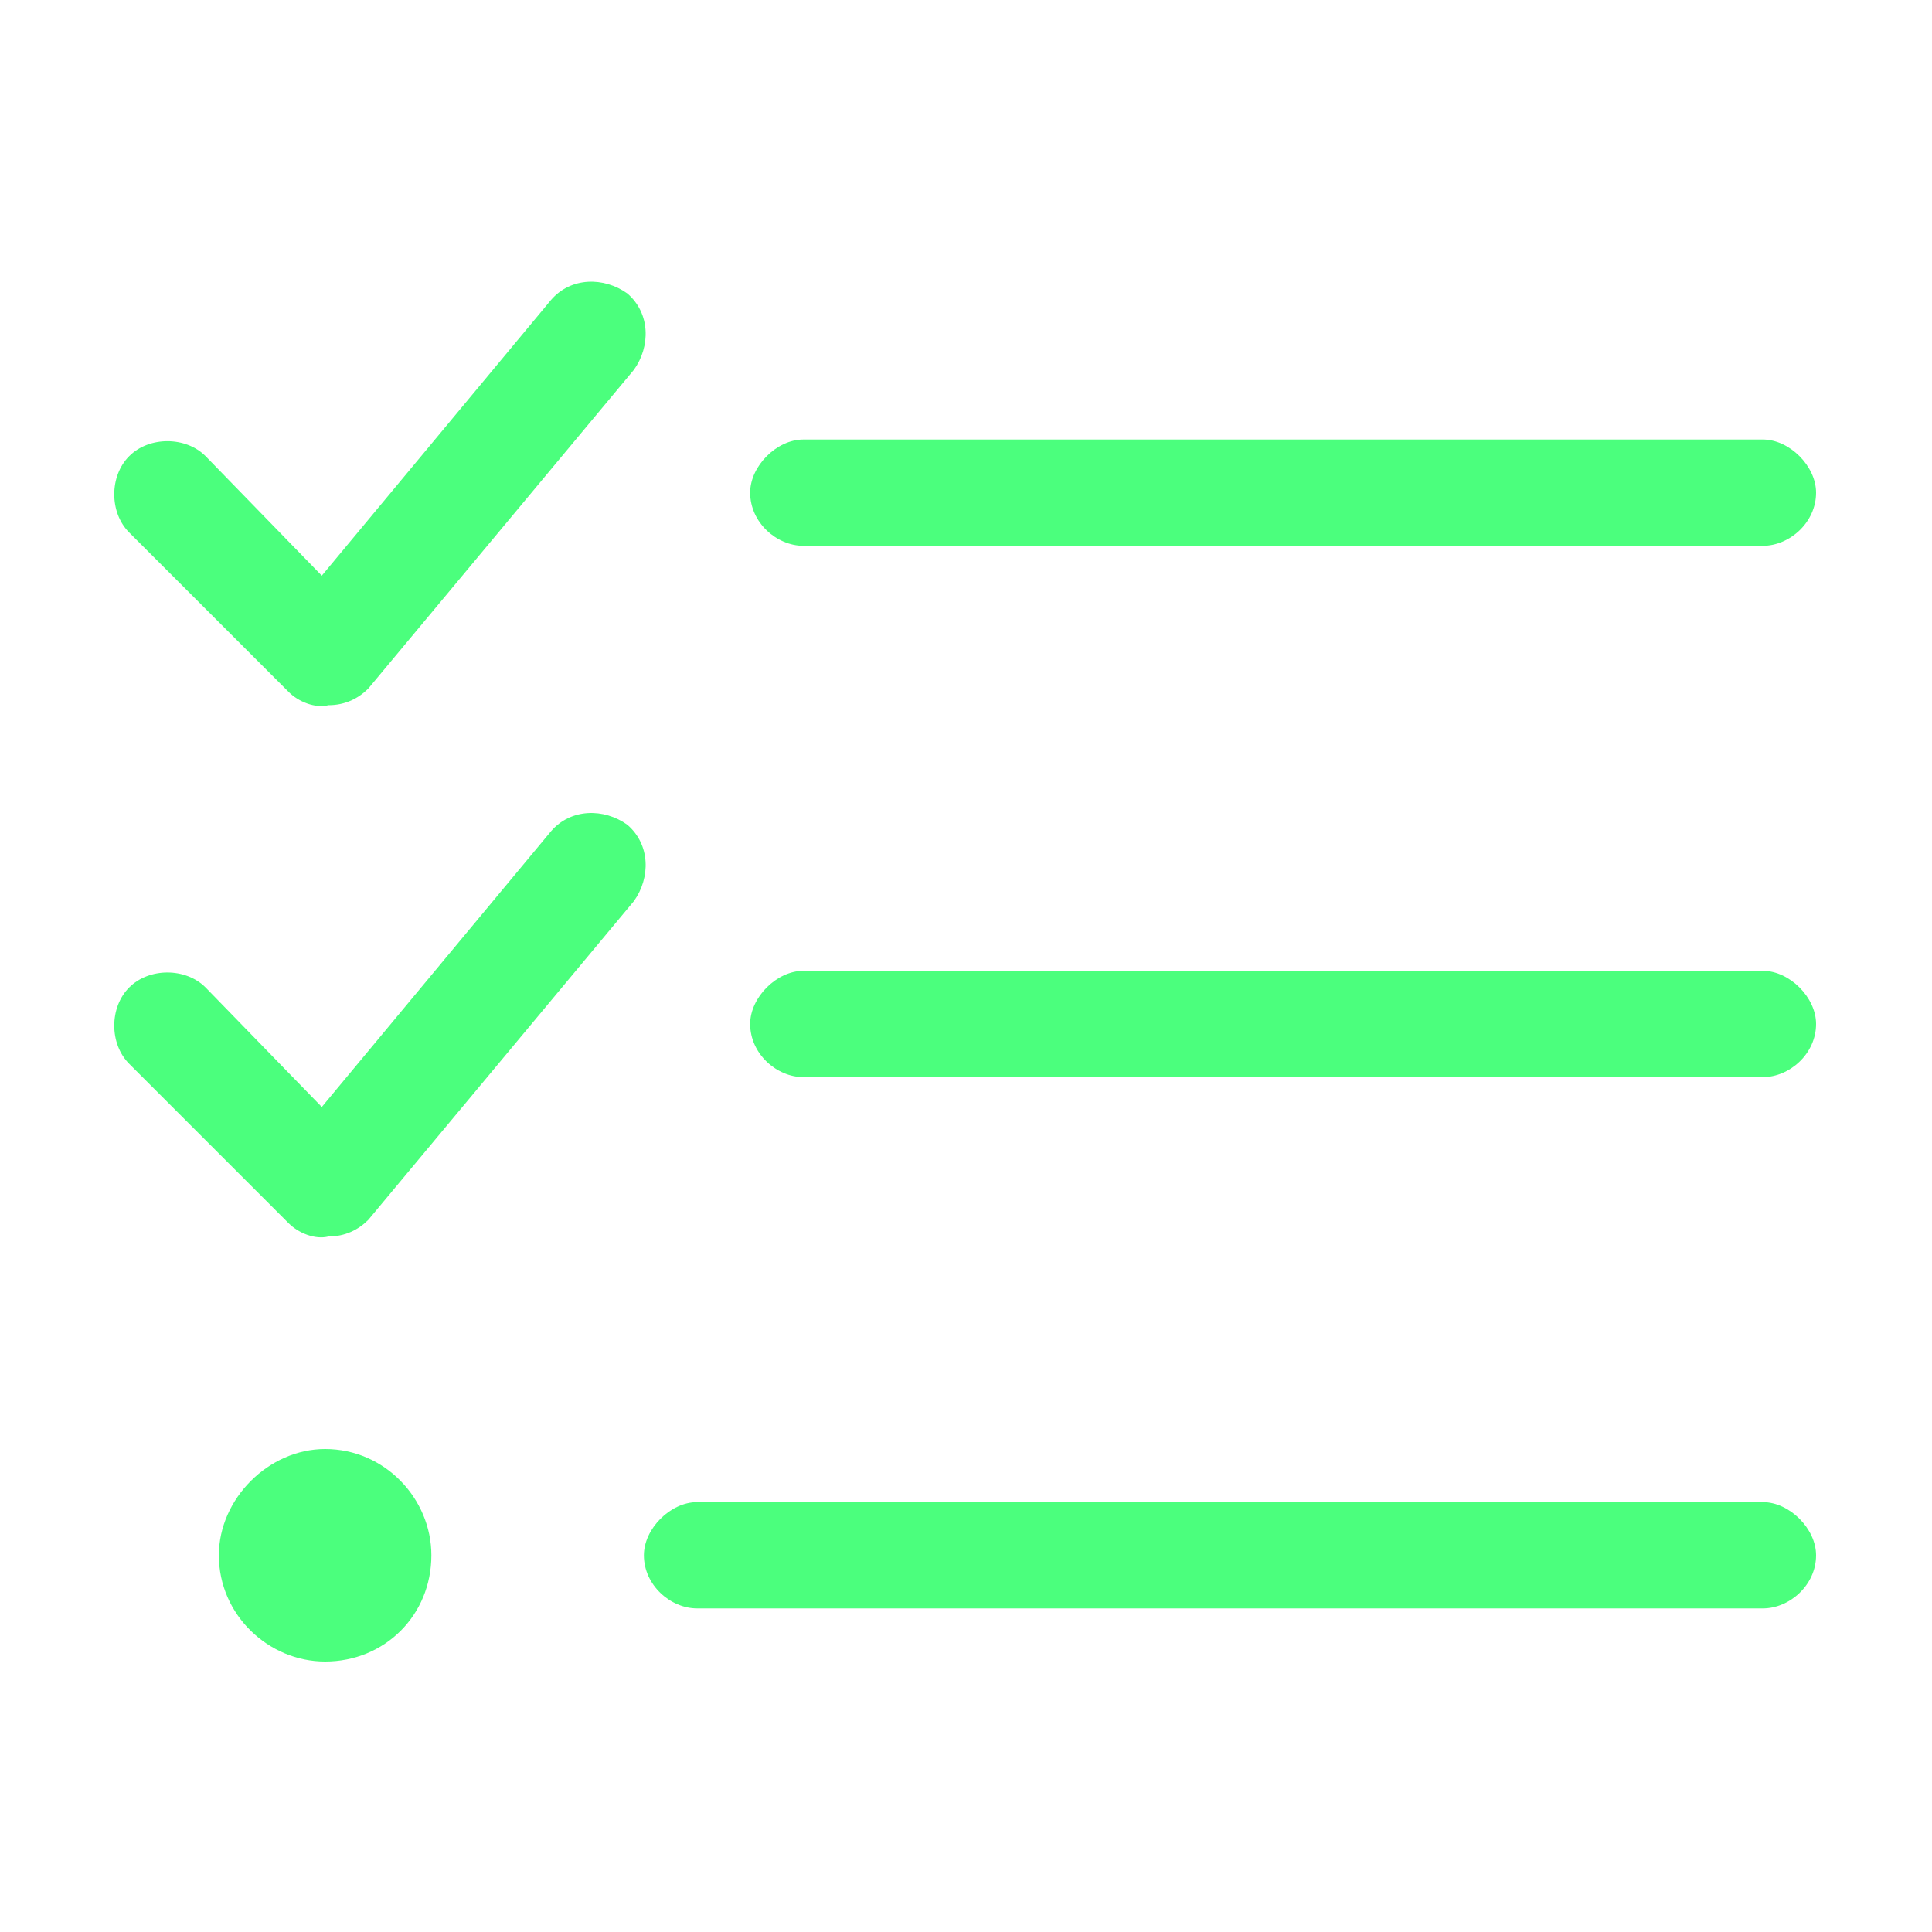 <svg width="50" height="50" viewBox="0 0 50 50" fill="none" xmlns="http://www.w3.org/2000/svg">
<path d="M9.531 17.82C9.273 18.078 8.93 18.25 8.5 18.25C8.156 18.336 7.727 18.164 7.469 17.906L3.344 13.781C2.828 13.266 2.828 12.32 3.344 11.805C3.859 11.289 4.805 11.289 5.32 11.805L8.328 14.898L14.258 7.766C14.773 7.164 15.633 7.164 16.234 7.594C16.836 8.109 16.836 8.969 16.406 9.57L9.531 17.82ZM9.531 31.57C9.273 31.828 8.93 32 8.5 32C8.156 32.086 7.727 31.914 7.469 31.656L3.344 27.531C2.828 27.016 2.828 26.07 3.344 25.555C3.859 25.039 4.805 25.039 5.32 25.555L8.328 28.648L14.258 21.516C14.773 20.914 15.633 20.914 16.234 21.344C16.836 21.859 16.836 22.719 16.406 23.32L9.531 31.57ZM19.414 12.75C19.414 12.062 20.102 11.375 20.789 11.375H45.625C46.312 11.375 47 12.062 47 12.75C47 13.523 46.312 14.125 45.625 14.125H20.789C20.102 14.125 19.414 13.523 19.414 12.75ZM19.414 26.5C19.414 25.812 20.102 25.125 20.789 25.125H45.625C46.312 25.125 47 25.812 47 26.5C47 27.273 46.312 27.875 45.625 27.875H20.789C20.102 27.875 19.414 27.273 19.414 26.5ZM16.664 40.25C16.664 39.562 17.352 38.875 18.039 38.875H45.625C46.312 38.875 47 39.562 47 40.25C47 41.023 46.312 41.625 45.625 41.625H18.039C17.352 41.625 16.664 41.023 16.664 40.25ZM8.414 43C6.953 43 5.664 41.797 5.664 40.25C5.664 38.789 6.953 37.5 8.414 37.5C9.961 37.5 11.164 38.789 11.164 40.25C11.164 41.797 9.961 43 8.414 43Z" fill="#4BFF7D"/>
</svg>
